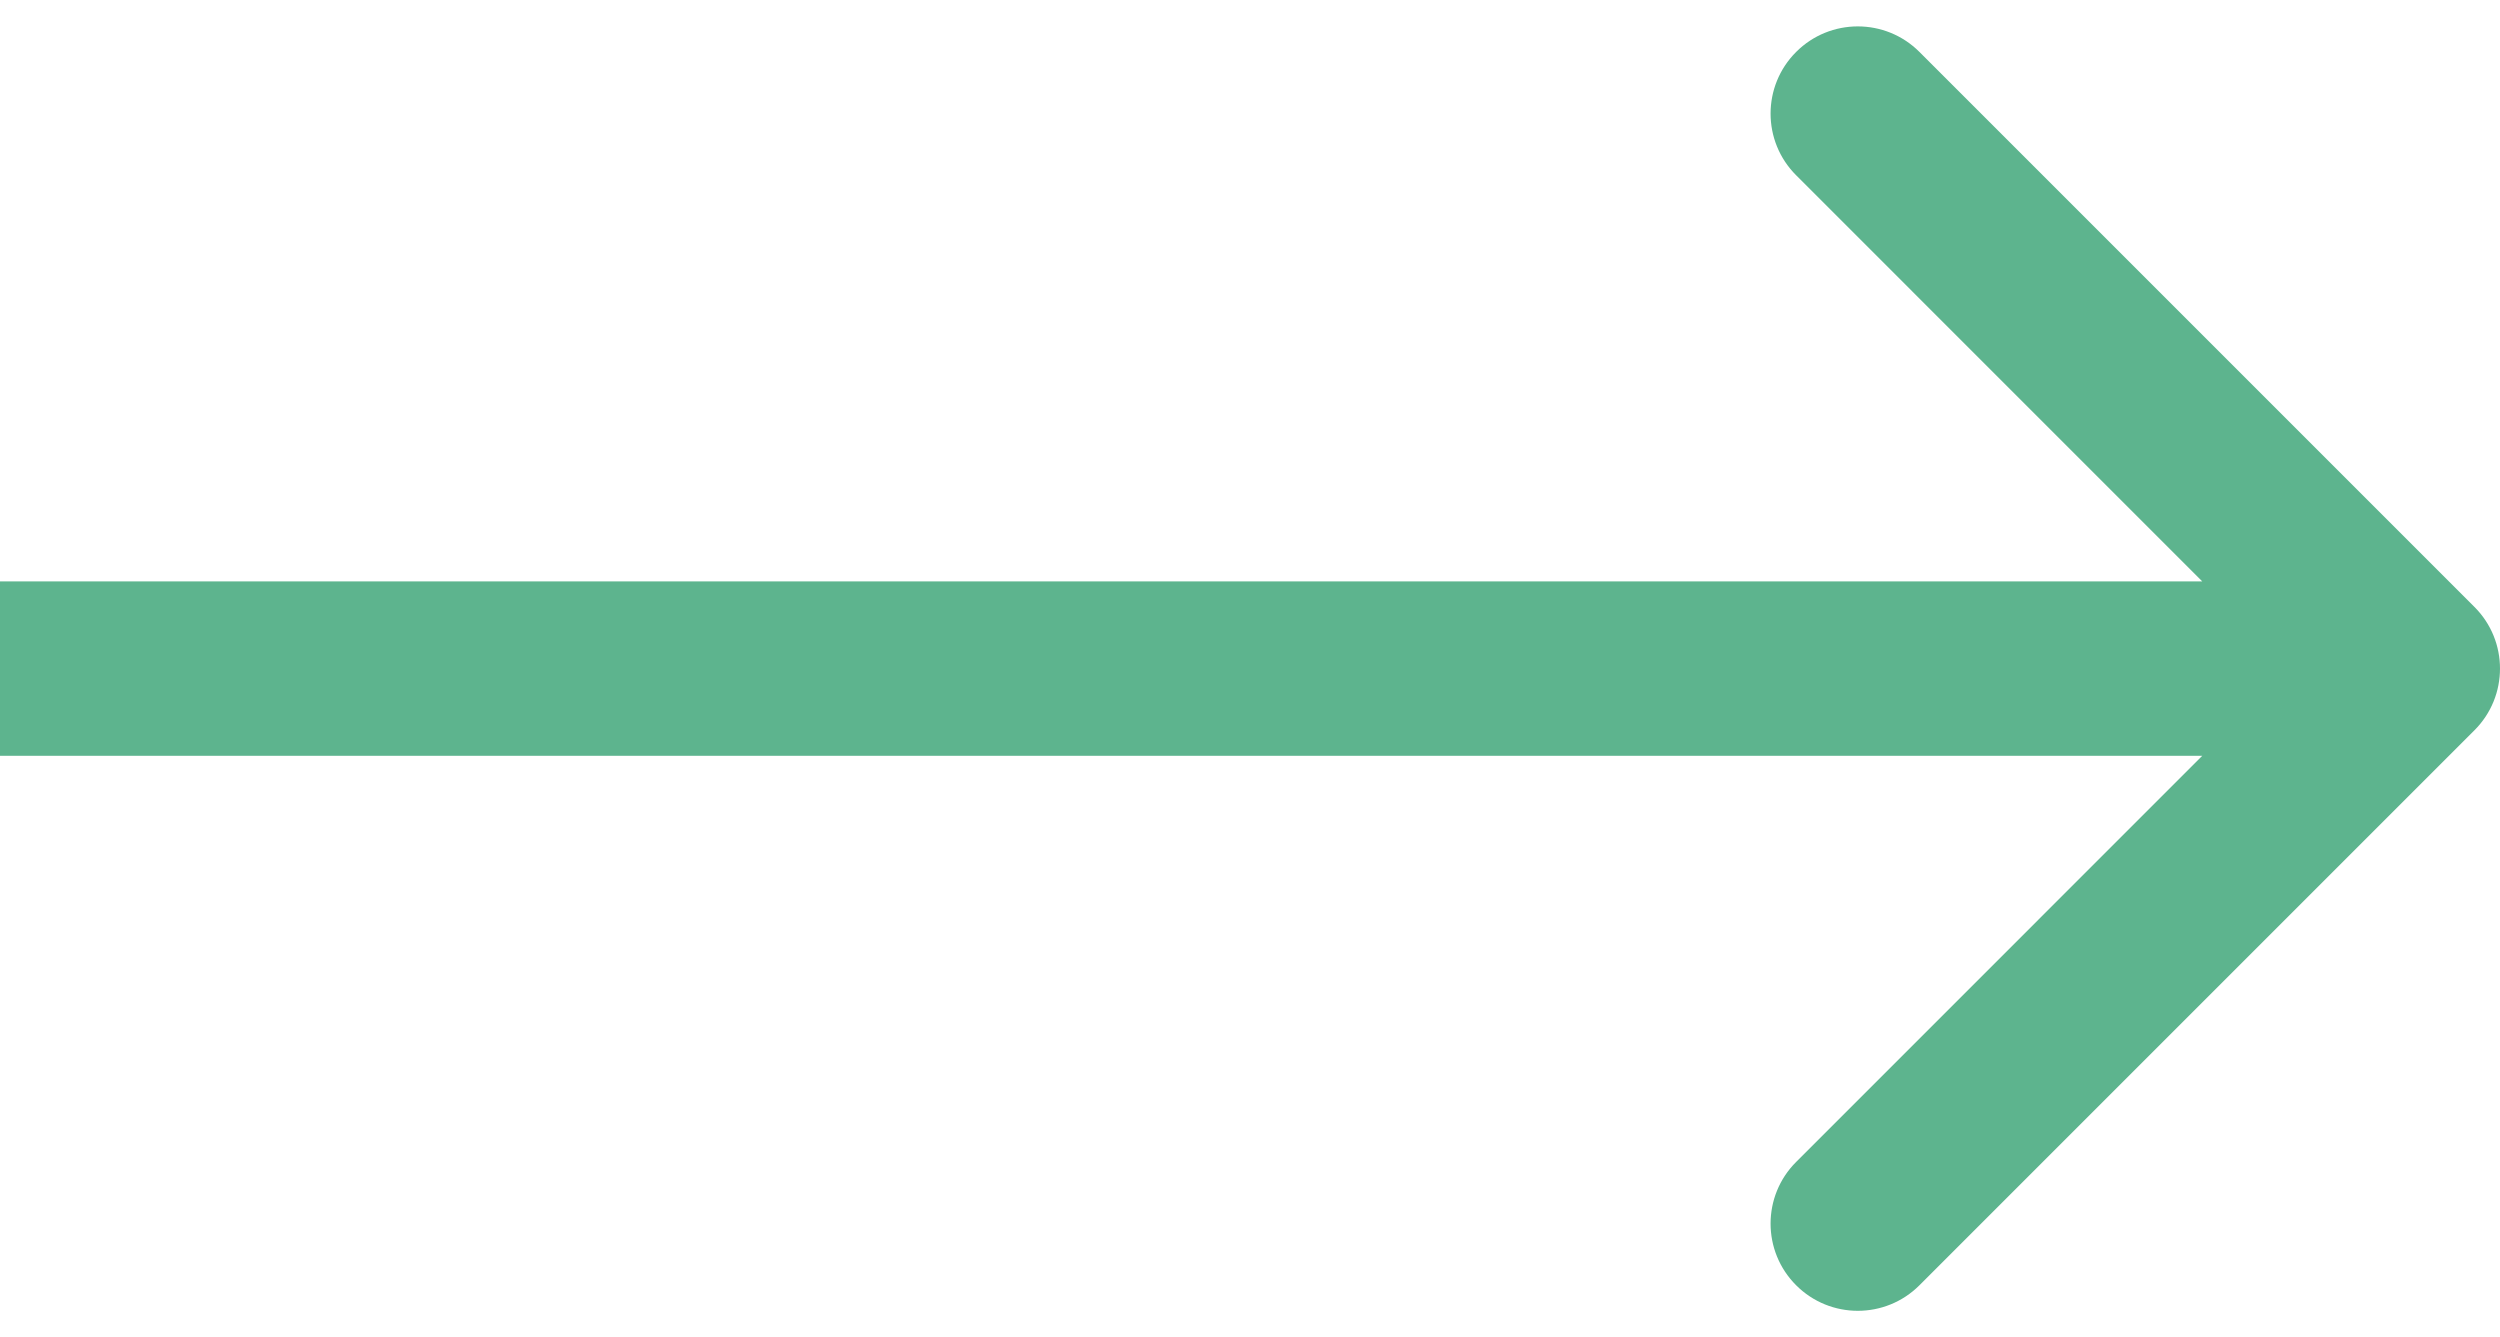 <?xml version="1.0" encoding="UTF-8"?> <svg xmlns="http://www.w3.org/2000/svg" width="86" height="46" viewBox="0 0 86 46" fill="none"><path d="M85.121 25.121C86.293 23.95 86.293 22.05 85.121 20.879L66.029 1.787C64.858 0.615 62.958 0.615 61.787 1.787C60.615 2.958 60.615 4.858 61.787 6.029L78.757 23L61.787 39.971C60.615 41.142 60.615 43.042 61.787 44.213C62.958 45.385 64.858 45.385 66.029 44.213L85.121 25.121ZM0 26H83V20H0V26Z" fill="#5DB48E"></path></svg> 